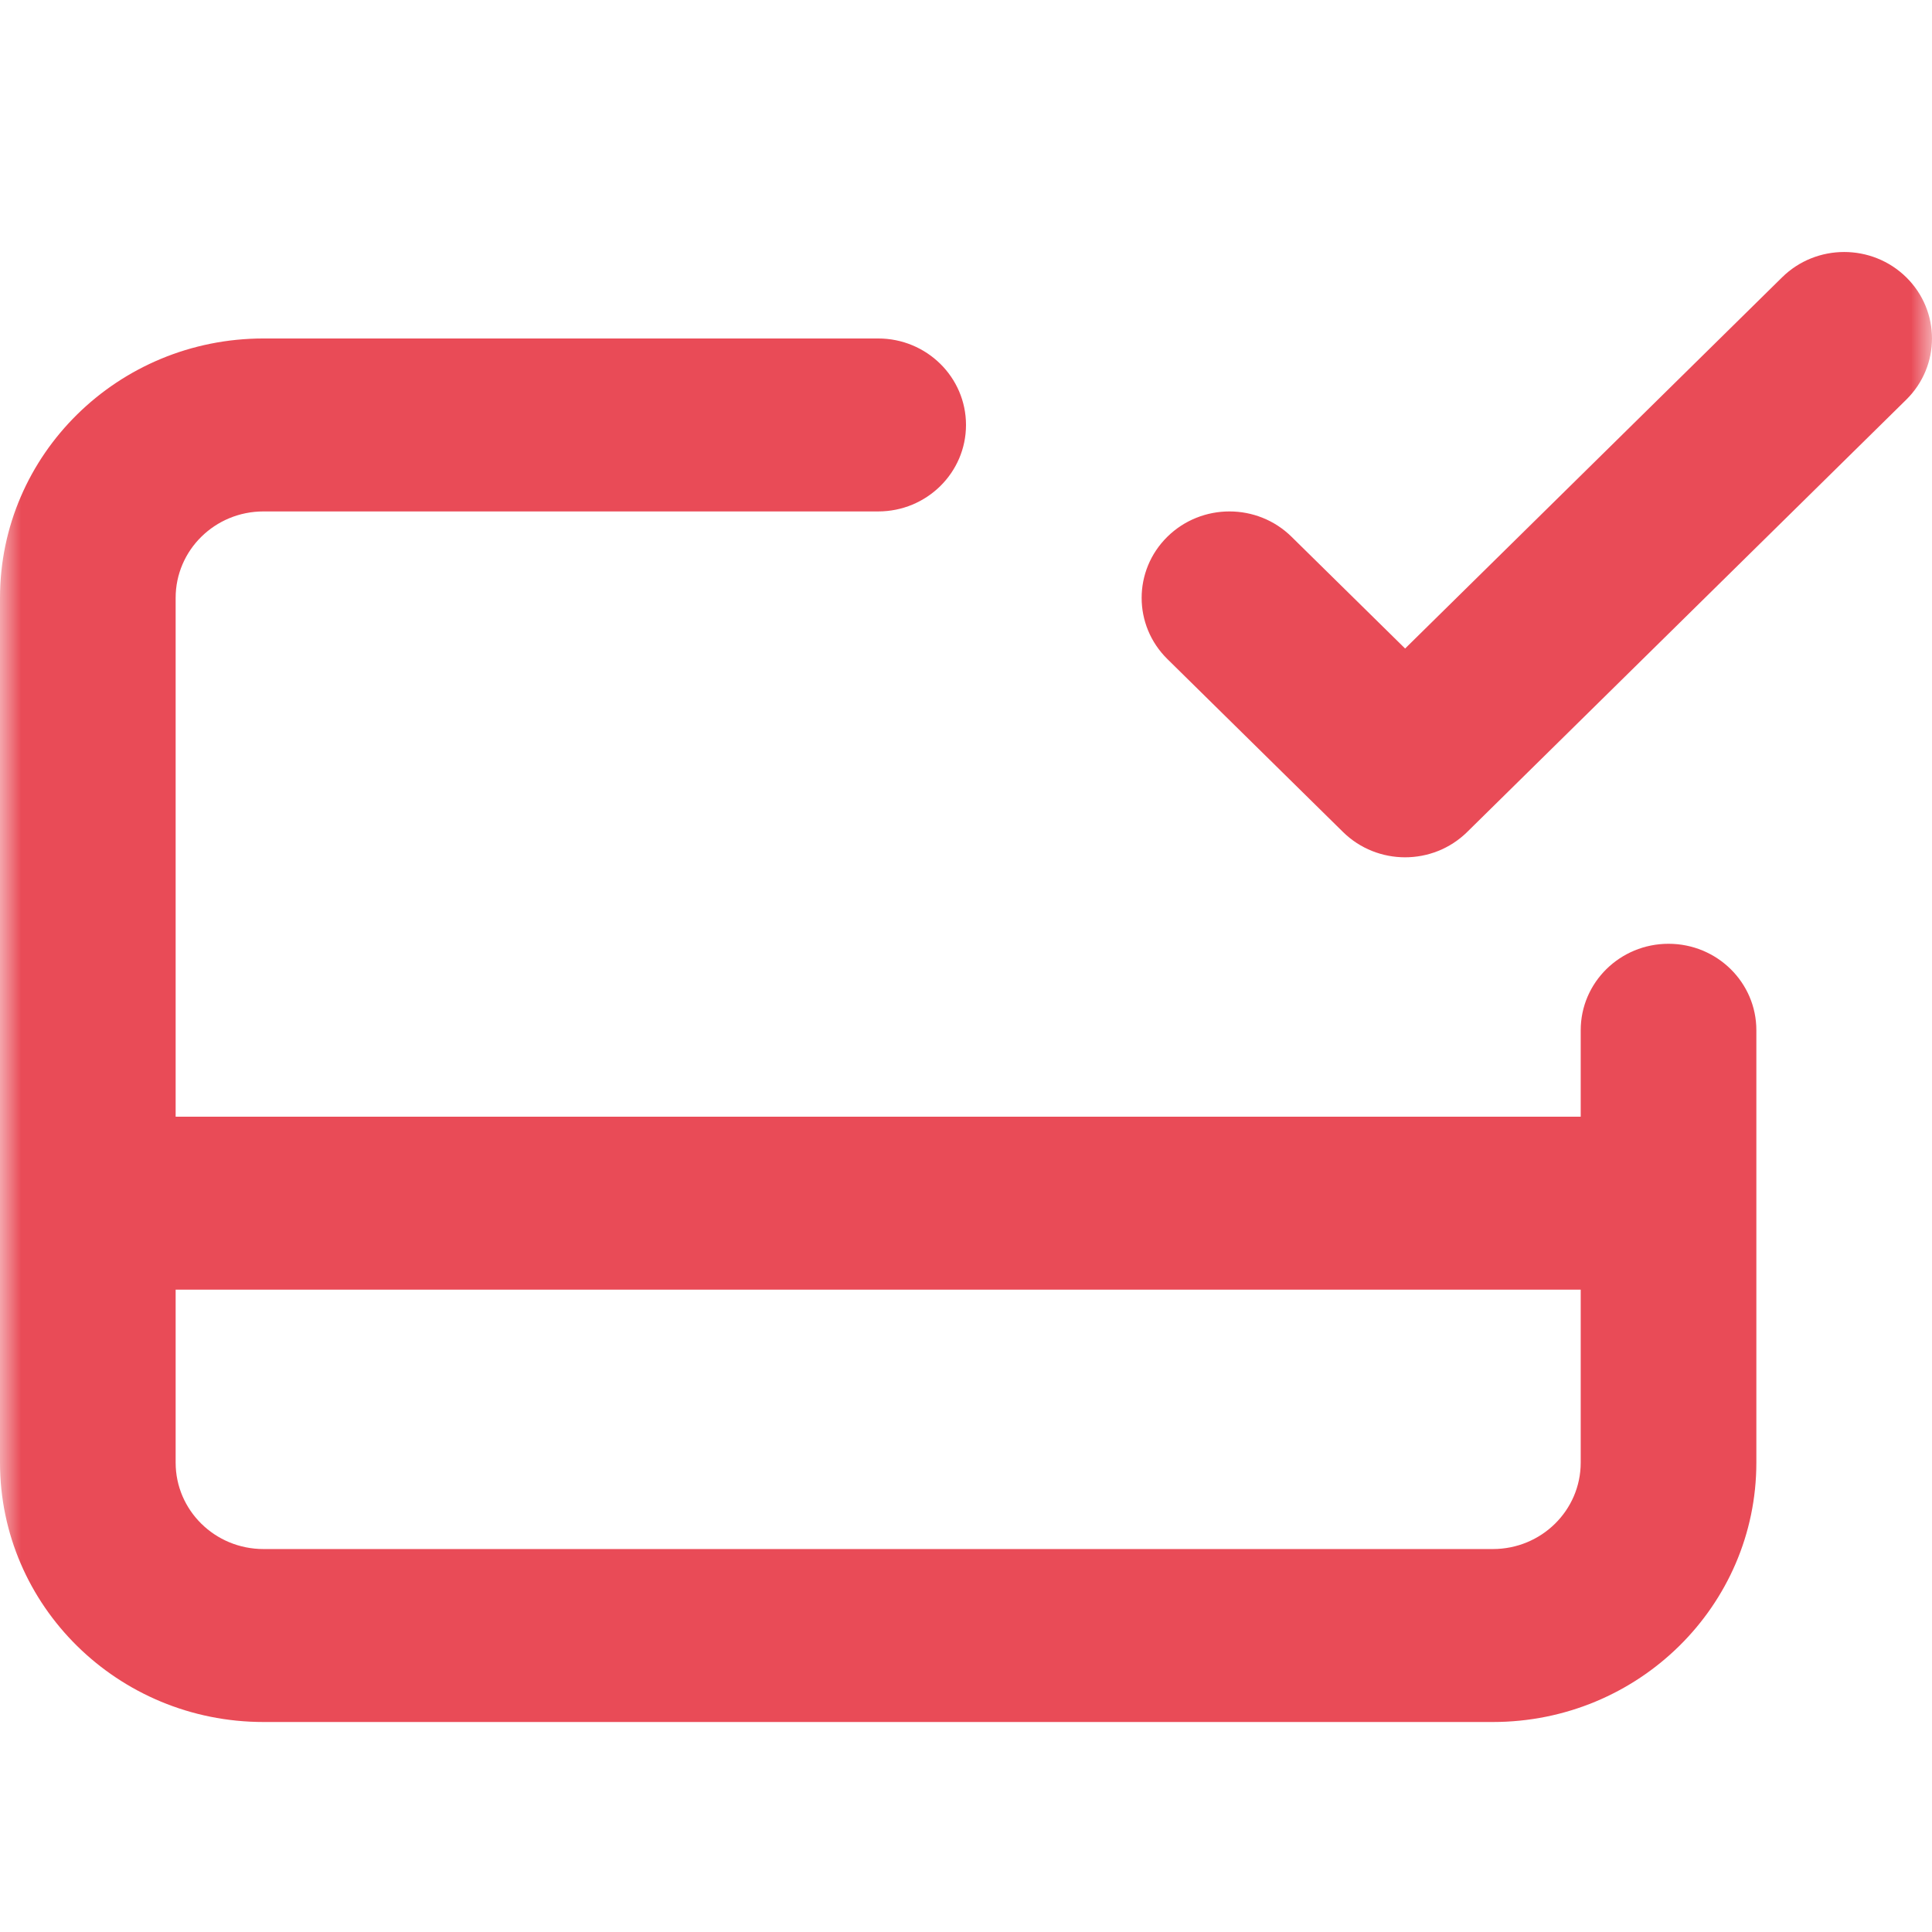 <svg width="46" height="46" viewBox="0 0 46 46" fill="none" xmlns="http://www.w3.org/2000/svg">
<mask id="mask0_14_2519" style="mask-type:alpha" maskUnits="userSpaceOnUse" x="0" y="0" width="46" height="46">
<rect width="46" height="46" fill="#D9D9D9"/>
</mask>
<g mask="url(#mask0_14_2519)">
<path fill-rule="evenodd" clip-rule="evenodd" d="M0 34.824C0 38.235 2.808 41 6.273 41H35.545C39.01 41 41.818 38.235 41.818 34.824V24.529C41.818 23.392 40.882 22.471 39.727 22.471C38.572 22.471 37.636 23.392 37.636 24.529V26.588H4.182V14.235C4.182 13.098 5.118 12.177 6.273 12.177H20.909C22.064 12.177 23 11.255 23 10.118C23 8.981 22.064 8.059 20.909 8.059H6.273C2.808 8.059 0 10.824 0 14.235V34.824ZM4.182 30.706H37.636V34.824C37.636 35.961 36.7 36.882 35.545 36.882H6.273C5.118 36.882 4.182 35.961 4.182 34.824V30.706ZM31.976 19.809C32.793 20.613 34.117 20.613 34.933 19.809L45.388 9.515C46.204 8.711 46.204 7.407 45.388 6.603C44.571 5.799 43.247 5.799 42.431 6.603L33.455 15.441L30.751 12.78C29.935 11.976 28.611 11.976 27.794 12.78C26.978 13.584 26.978 14.887 27.794 15.691L31.976 19.809Z" fill="url(#paint0_linear_14_2519)"/>
</g>
<defs>
<linearGradient id="paint0_linear_14_2519" x1="23" y1="6" x2="23" y2="41" gradientUnits="userSpaceOnUse">
<stop stop-color="#E94B57"/>
<stop offset="1" stop-color="#E94B57"/>
</linearGradient>
</defs>
</svg>
